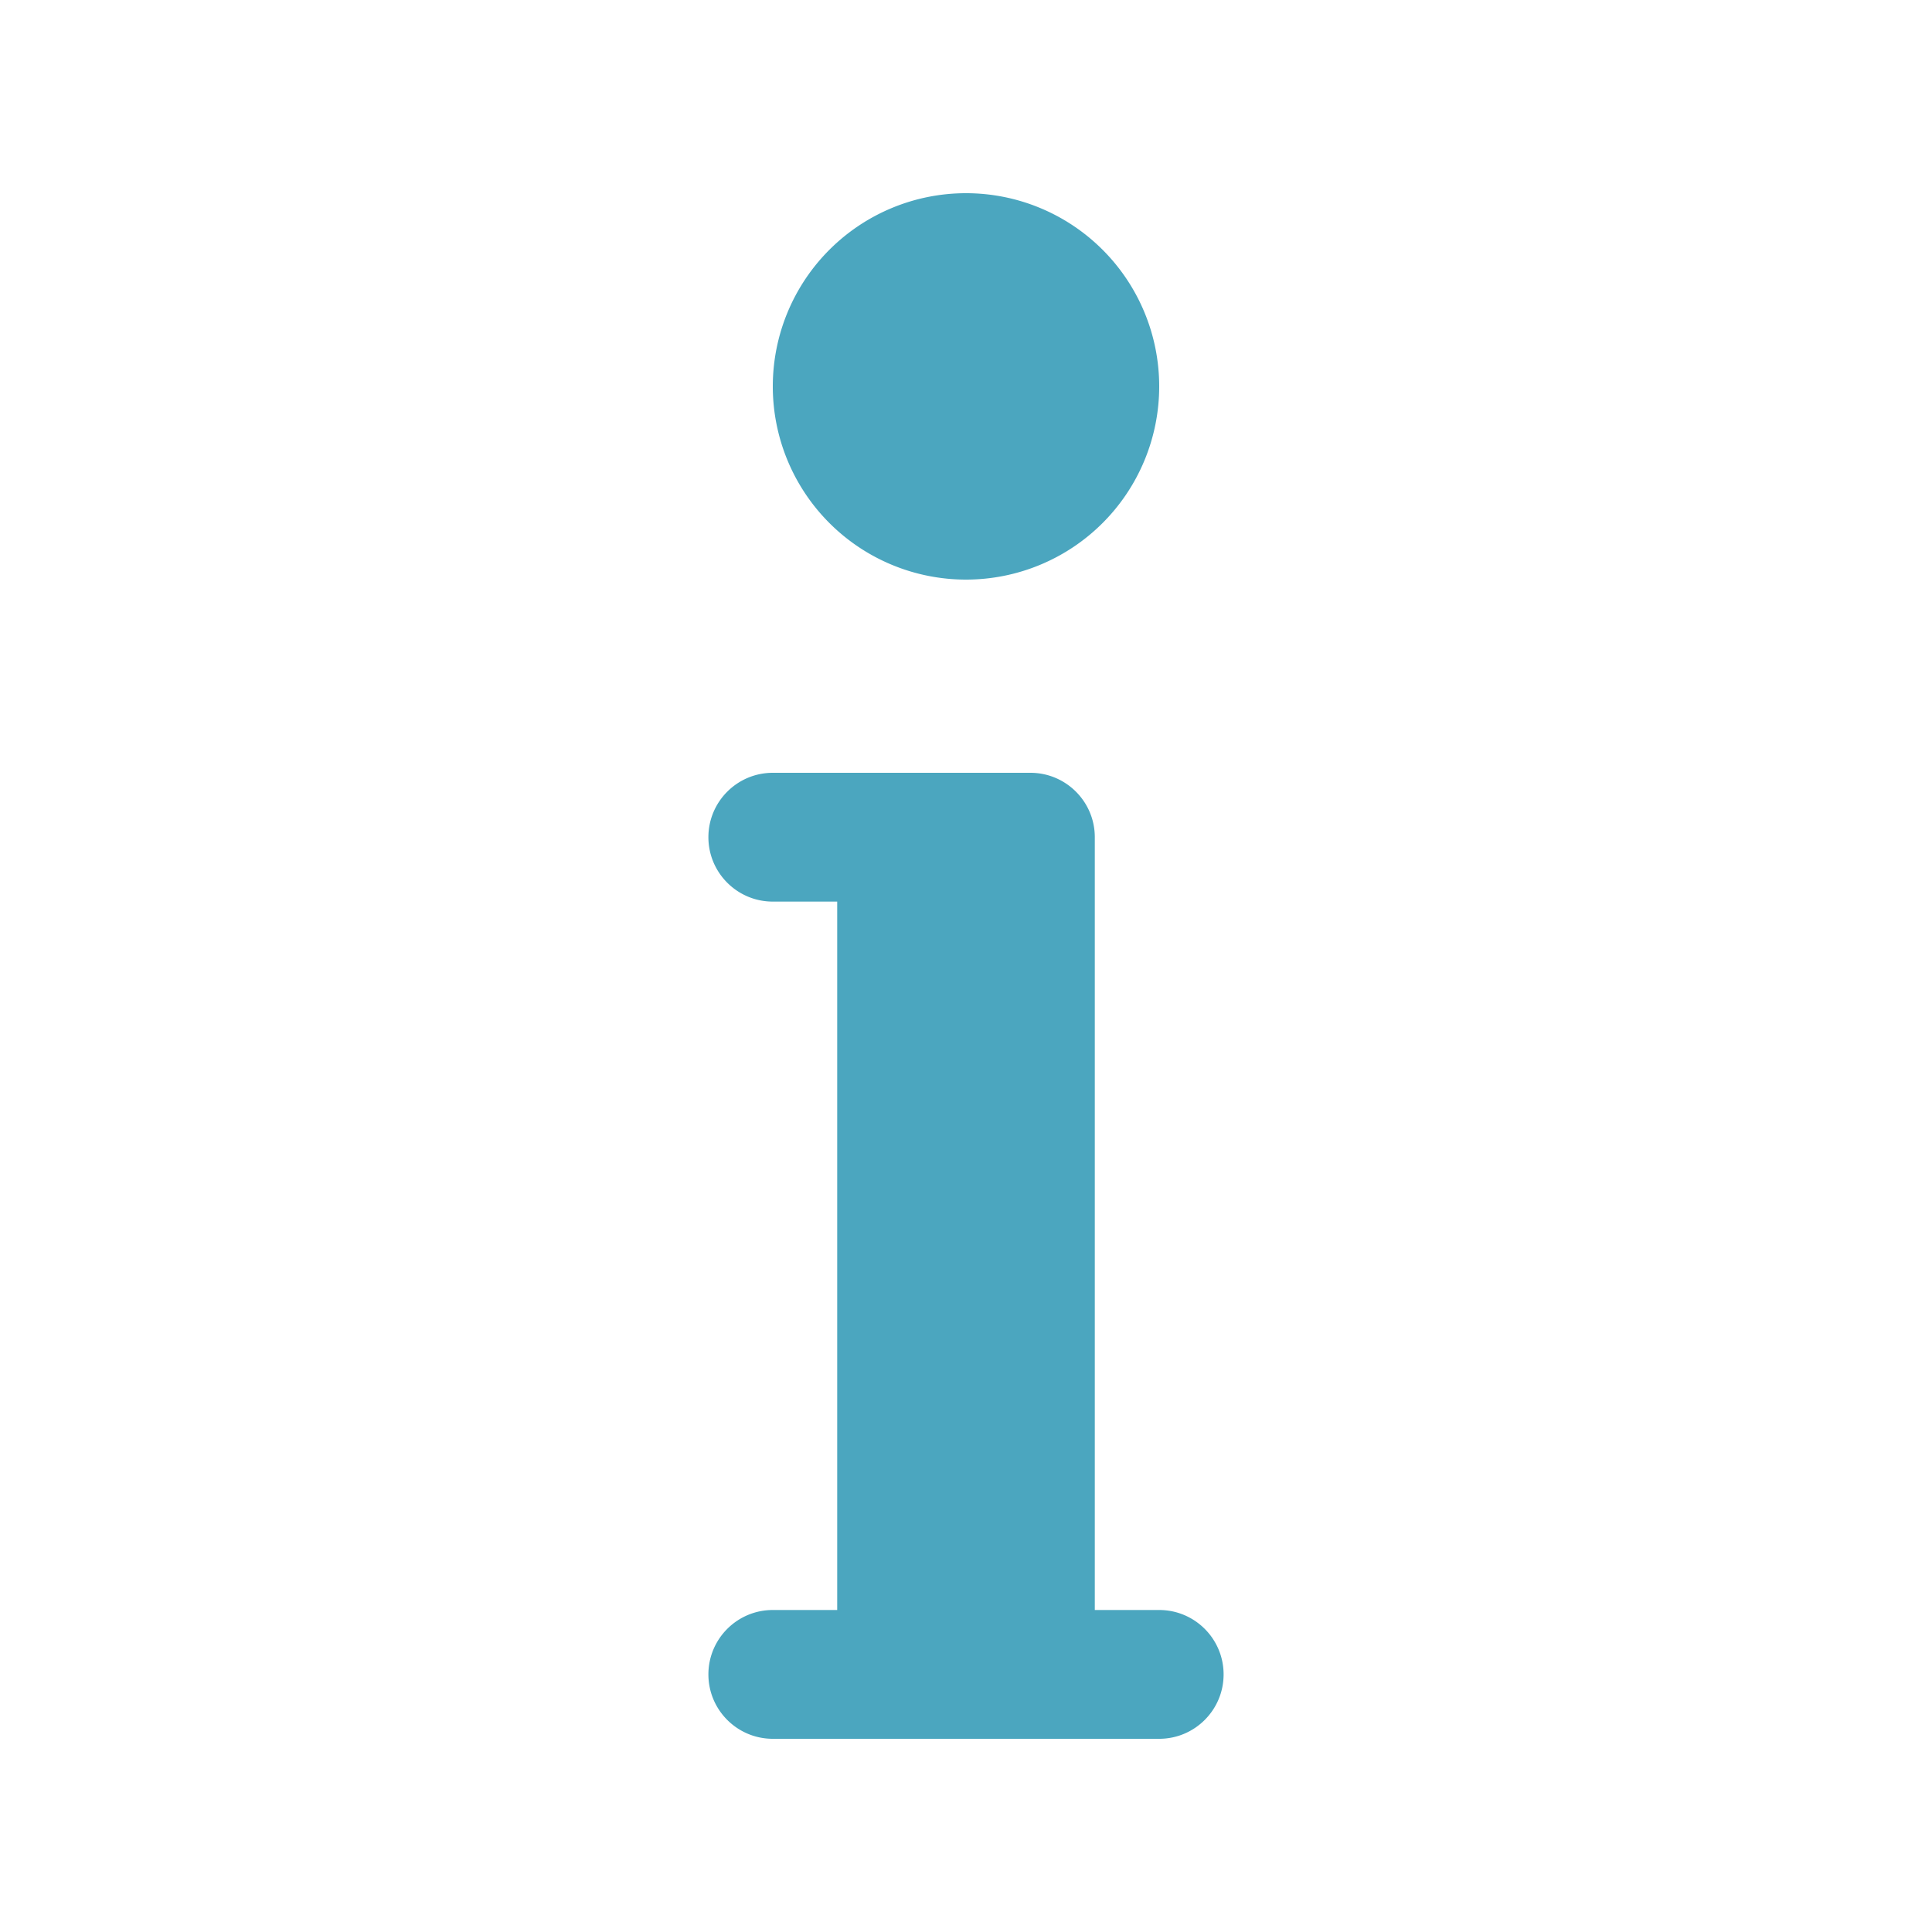 <?xml version="1.0"?><svg fill="#4BA6BF" xmlns="http://www.w3.org/2000/svg"  viewBox="0 0 30 30" width="30px" height="30px">    <path d="M 15 3 A 3 3 0 0 0 12 6 A 3 3 0 0 0 15 9 A 3 3 0 0 0 18 6 A 3 3 0 0 0 15 3 z M 12 12 C 11.448 12 11 12.448 11 13 C 11 13.552 11.448 14 12 14 L 13 14 L 13 25 L 12 25 C 11.448 25 11 25.448 11 26 C 11 26.552 11.448 27 12 27 L 18 27 C 18.552 27 19 26.552 19 26 C 19 25.448 18.552 25 18 25 L 17 25 L 17 13 C 17 12.448 16.552 12 16 12 L 13 12 L 12 12 z"/></svg>